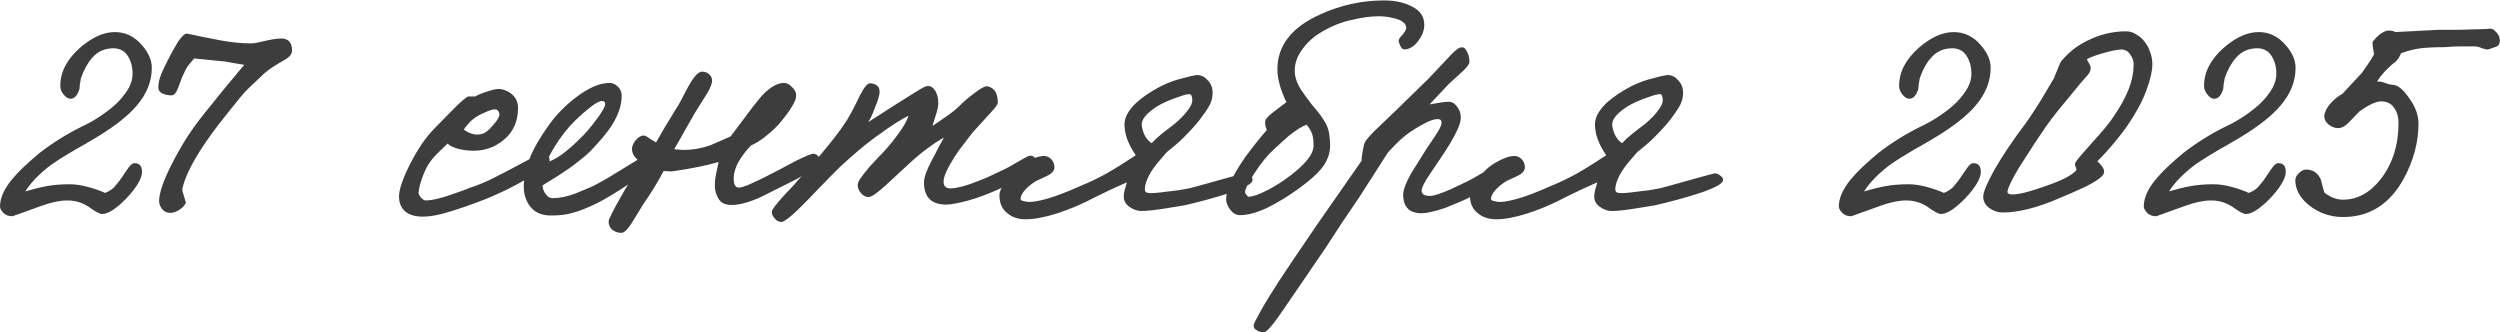 <?xml version="1.0" encoding="UTF-8"?> <svg xmlns="http://www.w3.org/2000/svg" width="3000" height="399" viewBox="0 0 3000 399" fill="none"><path d="M182.165 81.432C182.165 97.403 176.289 112.319 164.537 126.18C154.593 138.233 138.472 151.04 116.173 164.6C105.626 170.928 97.038 175.9 90.409 179.516C78.958 186.145 69.165 192.323 61.029 198.048C55.002 202.568 49.277 207.54 43.853 212.964C38.73 218.087 34.21 223.661 30.293 229.688C39.333 226.976 47.921 224.867 56.057 223.36C64.494 221.853 73.685 221.1 83.629 221.1C90.258 221.1 97.49 222.155 105.325 224.264C113.16 226.373 120.09 228.784 126.117 231.496C130.637 229.688 134.253 227.428 136.965 224.716L143.293 217.032C145.704 213.717 147.662 210.855 149.169 208.444C150.977 206.033 152.333 204.075 153.237 202.568C156.25 198.048 158.962 195.788 161.373 195.788C167.4 195.788 170.413 199.253 170.413 206.184C170.413 214.019 164.236 224.565 151.881 237.824C139.526 250.48 129.733 256.808 122.501 256.808C119.789 256.808 114.666 254.096 107.133 248.672C99.298 243.248 90.56 240.536 80.917 240.536C72.178 240.536 61.933 242.645 50.181 246.864C38.429 251.083 26.677 255.301 14.925 259.52C10.104 259.52 6.337 258.013 3.625 255C1.214 252.288 0.009 249.877 0.009 247.768C0.009 237.824 4.68 227.127 14.021 215.676C18.24 210.553 23.061 205.431 28.485 200.308C34.21 194.884 40.538 189.309 47.469 183.584C63.44 171.229 80.314 160.683 98.093 151.944C107.133 147.725 115.269 143.055 122.501 137.932C130.034 132.809 136.513 127.536 141.937 122.112C147.361 116.387 151.58 110.812 154.593 105.388C157.606 99.663 159.113 94.088 159.113 88.664C159.113 80.227 157.154 72.995 153.237 66.968C149.32 60.941 143.594 57.928 136.061 57.928C125.816 57.928 117.378 61.695 110.749 69.228C105.325 75.255 100.805 83.391 97.189 93.636C96.888 95.143 96.436 97.704 95.833 101.32C95.532 104.635 95.381 106.443 95.381 106.744C92.971 114.579 89.354 118.496 84.533 118.496C81.821 118.496 79.109 116.839 76.397 113.524C73.685 110.209 72.329 106.744 72.329 103.128C72.329 86.555 80.164 71.337 95.833 57.476C110.297 44.82 124.309 38.492 137.869 38.492C150.826 38.492 161.825 43.916 170.865 54.764C178.398 63.503 182.165 72.392 182.165 81.432ZM350.454 60.64C350.454 64.859 347.441 68.625 341.414 71.94C330.566 77.967 322.43 83.391 317.006 88.212C310.979 93.937 305.405 99.211 300.282 104.032C295.461 108.552 291.393 112.921 288.078 117.14C284.763 121.359 280.997 126.029 276.778 131.152C272.559 136.275 267.889 142.151 262.766 148.78C238.358 180.721 223.894 205.883 219.374 224.264C218.771 225.771 218.621 227.428 218.922 229.236C219.525 231.044 220.127 233.003 220.73 235.112C221.333 236.92 221.785 238.577 222.086 240.084C222.689 241.591 222.99 242.645 222.99 243.248C222.086 245.96 219.675 248.672 215.758 251.384C211.841 254.096 208.074 255.452 204.458 255.452C200.239 255.452 196.925 253.945 194.514 250.932C192.103 247.617 190.898 244.453 190.898 241.44C190.898 231.496 196.171 216.279 206.718 195.788C212.142 185.241 217.867 175.147 223.894 165.504C230.222 155.861 236.851 146.671 243.782 137.932L268.19 107.648L293.05 77.816L269.546 73.748L232.934 70.132L226.154 78.268C224.949 79.775 223.743 81.733 222.538 84.144C221.333 86.555 219.977 89.417 218.47 92.732L213.95 104.936C211.539 111.264 208.978 114.428 206.266 114.428C202.047 114.428 198.281 113.675 194.966 112.168C191.651 110.661 189.994 108.251 189.994 104.936C189.994 101.32 190.597 97.553 191.802 93.636C193.309 88.815 196.473 81.733 201.294 72.392C203.705 67.571 205.965 63.352 208.074 59.736C210.183 55.819 211.991 52.655 213.498 50.244C218.018 43.615 221.634 40.3 224.346 40.3C238.207 43.313 251.617 46.025 264.574 48.436C277.833 50.847 289.735 52.052 300.282 52.052C304.199 52.052 308.418 51.449 312.938 50.244C324.087 47.532 332.223 46.176 337.346 46.176C346.085 46.176 350.454 50.997 350.454 60.64ZM659.618 195.336C659.618 197.747 650.88 203.924 633.402 213.868C624.664 218.991 616.076 223.661 607.638 227.88C599.201 231.797 591.065 235.413 583.23 238.728C566.958 245.056 552.344 250.179 539.386 254.096C526.73 258.013 516.033 259.972 507.294 259.972C498.254 259.972 491.173 257.863 486.05 253.644C481.229 249.124 478.818 243.248 478.818 236.016C478.818 227.277 483.338 214.019 492.378 196.24C501.72 178.16 511.362 164.148 521.306 154.204L544.81 130.248C553.85 121.208 559.576 116.387 561.986 115.784H570.122C573.738 113.675 578.56 111.716 584.586 109.908C590.613 107.799 595.133 106.744 598.146 106.744C602.968 106.744 607.789 108.401 612.61 111.716C618.637 116.236 621.65 122.112 621.65 129.344C621.65 145.917 615.774 158.875 604.022 168.216C593.777 176.653 581.874 180.872 568.314 180.872C562.288 180.872 556.11 180.119 549.782 178.612C543.454 176.804 539.236 174.695 537.126 172.284L524.018 184.94C518.896 190.063 514.677 195.788 511.362 202.116C508.349 208.444 505.938 214.772 504.13 221.1C503.829 222.305 503.528 223.661 503.226 225.168C502.925 226.675 502.624 228.483 502.322 230.592C502.021 232.701 503.226 235.112 505.938 237.824C507.746 239.632 509.253 240.536 510.458 240.536C518.293 240.536 529.744 237.824 544.81 232.4C549.029 230.893 553.248 229.387 557.466 227.88C561.685 226.072 566.205 224.415 571.026 222.908C575.848 221.1 581.272 218.84 587.298 216.128C593.325 213.115 600.105 209.649 607.638 205.732L651.934 182.228C657.057 181.625 659.618 185.995 659.618 195.336ZM599.05 135.672C598.146 133.261 597.092 131.905 595.886 131.604C593.777 131.001 591.517 131.152 589.106 132.056C586.997 132.659 583.381 134.165 578.258 136.576C573.437 138.685 569.068 141.548 565.15 145.164C561.534 148.78 558.672 152.245 556.562 155.56C561.986 159.477 567.26 161.436 572.382 161.436C576.3 161.436 579.464 160.683 581.874 159.176C584.586 157.669 587.6 154.957 590.914 151.04C597.544 143.808 600.256 138.685 599.05 135.672ZM779.487 198.048C779.487 201.664 771.953 208.745 756.887 219.292C749.353 224.415 742.121 229.085 735.191 233.304C728.26 237.523 721.781 241.139 715.755 244.152C704.003 249.877 694.36 253.644 686.827 255.452C680.197 257.561 671.609 258.616 661.063 258.616C649.311 258.616 640.572 254.397 634.847 245.96C630.628 239.331 628.519 232.099 628.519 224.264C628.519 214.019 630.779 202.869 635.299 190.816C640.12 178.461 648.105 164.6 659.255 149.232C667.993 137.179 678.691 126.331 691.347 116.688C706.413 105.237 719.823 99.512 731.575 99.512C735.191 99.512 738.505 101.019 741.519 104.032C744.532 107.045 746.039 110.661 746.039 114.88C746.039 126.632 741.669 139.137 732.931 152.396C727.808 159.929 719.823 169.421 708.975 180.872C704.756 185.091 699.483 189.611 693.155 194.432C687.128 199.253 679.896 204.376 671.459 209.8L651.119 222.456C651.119 226.072 652.324 229.537 654.735 232.852C657.145 236.167 659.857 237.824 662.871 237.824C671.007 237.824 680.047 236.016 689.991 232.4C694.511 230.592 700.688 228.031 708.523 224.716C716.357 221.1 726.603 215.375 739.259 207.54C761.256 193.98 772.556 187.2 773.159 187.2C775.268 186.597 776.925 187.652 778.131 190.364C779.336 192.775 779.788 195.336 779.487 198.048ZM726.151 125.728C726.452 122.715 725.247 121.208 722.535 121.208C718.919 121.208 713.193 124.523 705.359 131.152C697.524 137.48 690.292 144.26 683.663 151.492C677.335 158.724 671.609 166.408 666.487 174.544C665.884 175.448 664.528 177.708 662.419 181.324C660.611 184.639 658.049 189.309 654.735 195.336C661.063 193.528 667.541 190.213 674.171 185.392C681.101 180.269 688.032 174.243 694.963 167.312C698.579 163.997 702.044 160.381 705.359 156.464C708.975 152.245 712.44 147.876 715.755 143.356C722.083 134.919 725.548 129.043 726.151 125.728ZM984.356 193.528C985.26 196.541 977.425 202.719 960.852 212.06C958.441 213.567 955.126 215.375 950.908 217.484C946.689 219.593 941.566 222.155 935.54 225.168C927.705 229.085 921.377 232.249 916.556 234.66C911.734 237.071 908.42 238.577 906.612 239.18C895.764 243.7 886.121 245.96 877.684 245.96C870.452 245.96 865.329 243.549 862.316 238.728C859.302 233.907 857.796 228.483 857.796 222.456C857.796 218.237 858.248 213.868 859.152 209.348C860.056 204.527 861.11 199.555 862.316 194.432C847.55 198.651 829.772 202.267 808.98 205.28C807.473 205.581 805.514 205.732 803.104 205.732C802.2 205.431 799.94 205.28 796.324 205.28C789.694 217.936 781.558 231.195 771.916 245.056L758.356 267.204C753.233 275.34 749.014 279.408 745.7 279.408C741.481 279.408 737.865 278.203 734.852 275.792C731.838 273.381 730.332 270.067 730.332 265.848C730.332 263.136 735.605 252.589 746.152 234.208C756.397 215.827 764.985 204.075 771.916 198.952L762.876 189.46C759.862 186.447 758.356 182.68 758.356 178.16C758.356 176.653 758.808 174.996 759.712 173.188C760.616 171.079 761.821 169.271 763.328 167.764C764.834 165.956 766.492 164.6 768.3 163.696C770.108 162.792 771.916 162.491 773.724 162.792C775.532 163.395 777.792 164.751 780.504 166.86C783.517 168.668 785.777 170.024 787.284 170.928L797.68 152.848L812.596 128.44C813.801 126.933 817.568 120.003 823.896 107.648C831.429 93.184 837.606 85.952 842.428 85.952C846.345 85.952 849.509 87.308 851.92 90.02C854.33 92.732 855.084 95.896 854.18 99.512C853.276 103.429 850.714 108.703 846.496 115.332C842.277 121.961 838.209 128.44 834.292 134.768L823.444 153.752C815.91 167.312 811.089 175.749 808.98 179.064L819.828 179.968C830.676 179.968 841.373 178.16 851.92 174.544L876.78 163.696L903.9 127.536C907.817 122.715 911.132 118.647 913.844 115.332C916.857 112.017 919.569 109.456 921.98 107.648C928.609 102.224 934.937 99.512 940.964 99.512C944.278 99.512 947.442 101.169 950.456 104.484C953.77 107.497 955.428 110.963 955.428 114.88C955.428 118.195 953.62 122.715 950.004 128.44C946.689 133.864 942.772 139.288 938.252 144.712C932.828 151.341 926.65 157.368 919.72 162.792C913.09 168.216 906.913 172.133 901.188 174.544C894.86 181.173 889.737 187.953 885.82 194.884C882.204 201.815 880.396 208.293 880.396 214.32C880.396 221.552 882.505 225.168 886.724 225.168C888.532 225.168 891.846 224.264 896.668 222.456C901.489 220.347 907.064 217.785 913.392 214.772C919.72 211.457 926.5 207.992 933.732 204.376C940.964 200.459 948.045 196.692 954.976 193.076C967.33 187.049 974.412 184.187 976.22 184.488C979.233 184.789 981.493 186.296 983 189.008L984.356 193.528ZM1243.48 196.24C1243.48 198.952 1238.21 203.773 1227.66 210.704C1222.54 214.019 1217.27 217.183 1211.84 220.196C1206.72 223.209 1201.3 225.921 1195.57 228.332C1190.15 230.743 1184.57 233.003 1178.85 235.112C1173.12 237.221 1167.55 239.029 1162.12 240.536C1156.7 242.043 1151.58 243.248 1146.75 244.152C1142.23 245.056 1138.47 245.508 1135.45 245.508C1117.68 245.508 1108.79 236.619 1108.79 218.84C1108.79 212.813 1112.1 203.623 1118.73 191.268C1121.14 187.049 1123.4 182.68 1125.51 178.16C1127.92 173.64 1130.33 169.271 1132.74 165.052C1125.81 168.969 1119.18 173.339 1112.85 178.16C1106.53 182.68 1099.44 188.556 1091.61 195.788L1062.23 222.908C1052.29 231.948 1045.66 236.468 1042.34 236.468C1039.03 236.468 1036.01 234.961 1033.3 231.948C1030.59 228.935 1029.23 225.469 1029.23 221.552C1029.23 218.237 1034.21 210.855 1044.15 199.404C1045.66 197.897 1047.62 195.788 1050.03 193.076C1052.44 190.364 1055.6 187.049 1059.52 183.132C1067.05 174.996 1073.53 167.011 1078.95 159.176C1084.68 151.341 1088.45 144.561 1090.25 138.836C1080.61 143.657 1069.46 150.739 1056.81 160.08C1048.07 166.107 1039.63 172.585 1031.49 179.516C1023.66 186.145 1015.98 192.925 1008.44 199.856C1005.13 203.171 1000.91 207.389 995.786 212.512C990.965 217.333 985.24 223.209 978.61 230.14C955.408 254.849 941.697 266.903 937.478 266.3C934.465 266.3 931.904 264.944 929.794 262.232C927.384 259.821 926.178 257.109 926.178 254.096C926.178 251.685 931.301 244.905 941.546 233.756C943.957 231.044 946.518 228.332 949.23 225.62C951.942 222.908 954.504 220.045 956.914 217.032C971.378 201.363 981.322 190.063 986.746 183.132C991.869 177.105 996.54 171.38 1000.76 165.956C1005.28 160.231 1009.35 154.656 1012.96 149.232C1017.78 142.603 1024.11 131.001 1031.95 114.428C1037.07 104.484 1041.14 99.663 1044.15 99.964C1047.46 99.964 1050.18 100.868 1052.29 102.676C1054.7 104.183 1055.75 107.045 1055.45 111.264C1055.45 112.771 1055 114.88 1054.09 117.592C1053.49 120.304 1052.44 123.317 1050.93 126.632C1049.72 129.947 1048.37 133.412 1046.86 137.028C1045.36 140.644 1043.7 143.808 1041.89 146.52L1077.15 123.92L1098.84 110.36C1106.38 105.539 1111.2 103.128 1113.31 103.128C1116.92 103.128 1119.94 105.087 1122.35 109.004C1124.76 112.921 1125.96 117.893 1125.96 123.92C1125.96 127.536 1124.76 132.96 1122.35 140.192C1120.24 146.52 1119.18 150.136 1119.18 151.04L1136.36 139.288C1138.77 137.48 1141.18 135.672 1143.59 133.864C1146 132.056 1148.26 130.097 1150.37 127.988C1156.1 122.263 1162.42 116.839 1169.35 111.716C1177.19 105.689 1182.46 102.977 1185.17 103.58C1193.31 105.388 1197.38 111.867 1197.38 123.016C1197.38 125.125 1194.52 129.193 1188.79 135.22C1183.67 140.945 1179.15 145.917 1175.23 150.136C1171.61 154.053 1168.75 157.217 1166.64 159.628C1163.33 163.847 1159.86 168.367 1156.25 173.188C1152.63 177.708 1149.16 182.529 1145.85 187.652C1136.81 201.815 1132.29 211.909 1132.29 217.936C1132.29 223.36 1135 226.072 1140.43 226.072C1145.85 226.072 1153.53 224.415 1163.48 221.1C1166.49 219.895 1170.11 218.539 1174.33 217.032C1178.54 215.525 1183.22 213.567 1188.34 211.156C1193.46 208.745 1198.58 206.335 1203.71 203.924C1208.83 201.513 1213.8 198.801 1218.62 195.788C1228.87 189.761 1234.59 186.748 1235.8 186.748C1240.92 186.748 1243.48 189.912 1243.48 196.24ZM1503.06 216.128C1503.06 219.744 1495.68 224.264 1480.91 229.688C1467.96 234.208 1452.44 238.728 1434.36 243.248C1431.04 244.152 1426.67 245.207 1421.25 246.412C1415.82 247.316 1409.35 248.371 1401.81 249.576C1394.58 250.781 1388.25 251.685 1382.83 252.288C1377.4 252.891 1372.88 253.192 1369.27 253.192C1364.75 253.192 1360.08 251.535 1355.26 248.22C1350.74 244.905 1348.48 240.837 1348.48 236.016C1348.48 233.304 1348.93 230.291 1349.83 226.976C1351.04 223.661 1351.79 220.949 1352.09 218.84L1334.01 226.976C1330.1 228.784 1325.73 230.893 1320.9 233.304C1316.38 235.413 1311.26 237.975 1305.54 240.988C1300.11 243.7 1294.09 246.412 1287.46 249.124C1280.83 251.836 1274.2 254.247 1267.57 256.356C1260.94 258.465 1254.46 260.123 1248.13 261.328C1241.8 262.533 1236.08 263.136 1230.96 263.136C1221.62 263.136 1214.08 260.575 1208.36 255.452C1202.33 250.631 1199.32 243.549 1199.32 234.208C1199.32 229.387 1202.63 222.757 1209.26 214.32C1215.59 205.581 1222.97 198.952 1231.41 194.432C1239.85 189.611 1246.93 187.2 1252.65 187.2C1256.27 187.2 1259.28 188.556 1261.69 191.268C1264.1 193.98 1265.31 197.144 1265.31 200.76C1265.31 204.979 1261.99 208.595 1255.36 211.608L1243.61 217.032C1238.49 220.045 1233.97 223.661 1230.05 227.88C1226.44 232.099 1224.63 235.715 1224.63 238.728C1224.63 239.933 1225.98 240.837 1228.7 241.44C1231.41 242.043 1233.67 242.344 1235.48 242.344C1240.3 242.344 1247.53 240.988 1257.17 238.276C1266.82 235.564 1279.77 230.592 1296.04 223.36C1307.19 218.84 1317.89 213.717 1328.14 207.992C1338.68 201.965 1350.28 194.733 1362.94 186.296C1353.9 173.339 1349.38 160.984 1349.38 149.232C1349.38 140.795 1354.2 132.056 1363.84 123.016C1371.98 115.784 1381.92 109.155 1393.68 103.128C1402.42 98.909 1410.7 95.896 1418.54 94.088C1426.37 91.979 1431.34 90.773 1433.45 90.472C1439.18 89.267 1444.15 90.924 1448.37 95.444C1452.89 99.663 1455.15 104.936 1455.15 111.264C1455.15 116.688 1453.94 121.66 1451.53 126.18C1449.12 130.7 1444.9 136.877 1438.88 144.712C1436.77 147.424 1434.06 150.588 1430.74 154.204C1427.73 157.519 1424.41 160.984 1420.8 164.6C1417.48 167.915 1413.87 171.229 1409.95 174.544C1406.33 177.557 1403.02 180.269 1400 182.68L1389.16 195.336C1384.94 200.459 1381.62 205.28 1379.21 209.8C1375.6 216.731 1373.79 222.456 1373.79 226.976C1373.79 229.989 1375.3 231.496 1378.31 231.496C1381.02 232.099 1387.8 231.647 1398.65 230.14C1404.37 229.537 1409.5 228.935 1414.02 228.332C1418.54 227.428 1422.76 226.675 1426.67 226.072C1430.59 225.168 1435.71 223.812 1442.04 222.004C1448.37 220.196 1455.9 218.087 1464.64 215.676C1482.72 210.553 1492.51 207.992 1494.02 207.992C1496.13 208.293 1498.24 209.348 1500.35 211.156C1502.46 212.663 1503.36 214.32 1503.06 216.128ZM1430.74 120.304C1430.74 116.085 1429.84 113.675 1428.03 113.072C1425.62 112.771 1421.55 113.675 1415.82 115.784C1410.1 117.592 1404.52 119.701 1399.1 122.112C1390.36 126.029 1383.13 130.7 1377.4 136.124C1371.98 141.247 1369.57 146.219 1370.17 151.04C1371.68 160.683 1375.6 167.613 1381.92 171.832C1384.94 168.517 1389.01 164.751 1394.13 160.532C1399.55 156.313 1404.83 152.245 1409.95 148.328C1416.28 142.904 1421.25 137.781 1424.86 132.96C1428.78 128.139 1430.74 123.92 1430.74 120.304ZM1709.14 29.904C1709.14 33.52 1708.39 37.136 1706.88 40.752C1705.38 44.067 1703.42 47.231 1701.01 50.244C1698.9 52.956 1696.34 55.216 1693.32 57.024C1690.61 58.531 1687.9 59.284 1685.19 59.284C1682.48 59.284 1680.22 56.12 1678.41 49.792C1678.11 48.587 1678.71 46.929 1680.22 44.82C1685.04 39.697 1687.45 35.931 1687.45 33.52C1687.45 28.699 1683.53 25.083 1675.7 22.672C1668.46 20.563 1661.38 19.508 1654.45 19.508C1645.11 19.508 1634.11 21.015 1621.46 24.028C1609.1 26.74 1597.2 31.561 1585.75 38.492C1576.41 43.916 1568.72 50.847 1562.7 59.284C1556.67 67.42 1553.66 76.008 1553.66 85.048C1553.66 92.28 1556.37 100.115 1561.79 108.552C1563.3 110.661 1565.56 113.825 1568.57 118.044C1571.59 122.263 1575.65 127.385 1580.78 133.412C1583.79 137.028 1586.2 140.343 1588.01 143.356C1590.12 146.369 1591.78 149.533 1592.98 152.848C1594.19 155.861 1594.94 159.176 1595.24 162.792C1595.84 166.107 1596.14 170.024 1596.14 174.544C1596.14 184.187 1592.83 193.227 1586.2 201.664C1580.48 208.896 1571.13 217.183 1558.18 226.524C1545.22 235.865 1532.56 243.549 1520.21 249.576C1507.85 255.301 1497.16 258.164 1488.12 258.164C1483.6 258.164 1479.68 256.055 1476.36 251.836C1473.05 247.316 1471.39 243.248 1471.39 239.632C1471.39 232.701 1473.5 224.867 1477.72 216.128C1481.94 207.389 1487.66 197.897 1494.9 187.652C1498.21 183.132 1502.13 178.009 1506.65 172.284C1511.17 166.559 1515.69 161.135 1520.21 156.012C1518.4 152.095 1517.8 148.328 1518.4 144.712C1518.7 142.904 1521.41 139.891 1526.54 135.672C1531.96 131.453 1537.69 127.084 1543.71 122.564C1540.7 116.537 1538.14 110.059 1536.03 103.128C1533.92 95.896 1532.86 89.267 1532.86 83.24C1532.86 54.613 1550.04 32.616 1584.39 17.248C1608.8 6.099 1634.26 0.524 1660.78 0.524C1674.34 0.524 1685.79 3.085 1695.13 8.208C1704.47 13.029 1709.14 20.261 1709.14 29.904ZM1576.26 174.544C1576.26 168.216 1575.65 163.545 1574.45 160.532C1573.24 157.217 1571.13 153.601 1568.12 149.684C1563 151.191 1555.92 155.56 1546.88 162.792C1544.77 164.6 1542.21 166.86 1539.19 169.572C1536.18 172.284 1532.56 175.599 1528.34 179.516C1520.51 186.748 1512.83 196.24 1505.29 207.992C1497.76 219.141 1493.99 226.976 1493.99 231.496L1497.61 236.016C1502.43 236.317 1510.42 233.605 1521.56 227.88C1530.3 223.36 1539.04 217.785 1547.78 211.156C1556.52 204.527 1563.15 198.5 1567.67 193.076C1573.39 186.447 1576.26 180.269 1576.26 174.544ZM1813.97 200.76C1813.37 203.472 1808.4 208.143 1799.06 214.772C1794.24 218.087 1789.26 221.401 1784.14 224.716C1779.02 228.031 1773.75 231.195 1768.32 234.208C1763.2 237.221 1757.62 239.933 1751.6 242.344C1745.87 244.755 1740 247.165 1733.97 249.576C1721.31 253.795 1711.97 255.904 1705.95 255.904C1691.18 255.904 1683.8 248.371 1683.8 233.304C1683.8 228.181 1686.81 220.045 1692.84 208.896C1695.55 204.376 1701.58 194.733 1710.92 179.968L1719.96 166.408C1726.59 157.067 1729.9 150.739 1729.9 147.424C1729.9 144.411 1728.39 142.904 1725.38 142.904C1720.86 142.904 1715.14 144.863 1708.21 148.78C1701.27 152.396 1694.34 156.765 1687.41 161.888C1683.5 164.901 1679.58 168.367 1675.66 172.284C1672.05 175.9 1668.73 179.365 1665.72 182.68L1631.82 235.564C1624.89 245.809 1617.96 256.055 1611.03 266.3C1604.4 276.545 1597.62 286.941 1590.69 297.488L1541.87 368.904C1528.61 388.792 1520.17 398.736 1516.56 398.736C1513.54 398.736 1510.83 397.983 1508.42 396.476C1505.71 395.271 1504.35 393.312 1504.35 390.6C1504.35 389.093 1506.46 384.573 1510.68 377.04C1514.6 369.808 1519.12 362.124 1524.24 353.988C1527.56 348.865 1531.17 343.14 1535.09 336.812C1539.01 330.785 1543.53 324.005 1548.65 316.472L1581.19 268.56L1634.08 192.624C1633.47 191.419 1634.38 185.091 1636.79 173.64C1637.39 169.723 1643.72 162.189 1655.77 151.04L1676.57 131.152L1714.53 94.088L1736.68 70.584C1744.21 62.147 1749.49 57.627 1752.5 57.024C1755.82 56.12 1758.38 57.627 1760.19 61.544C1762.29 65.461 1763.35 69.68 1763.35 74.2C1763.35 76.912 1760.19 81.131 1753.86 86.856L1738.94 100.416L1715.44 125.276L1723.57 123.92C1729.6 122.715 1734.57 122.112 1738.49 122.112C1742.41 122.112 1745.72 124.071 1748.43 127.988C1751.45 131.604 1752.95 135.973 1752.95 141.096C1752.95 144.712 1751.75 149.232 1749.34 154.656C1746.93 160.08 1743.91 165.805 1740.3 171.832C1736.68 177.859 1732.61 184.187 1728.09 190.816C1723.87 197.144 1719.81 203.171 1715.89 208.896C1709.26 218.539 1705.95 225.168 1705.95 228.784C1705.95 233.003 1709.26 235.112 1715.89 235.112C1720.41 235.112 1728.85 232.4 1741.2 226.976L1760.19 217.936C1764.71 215.827 1771.94 211.759 1781.88 205.732C1797.55 196.391 1805.84 191.72 1806.74 191.72C1811.56 190.816 1813.97 193.829 1813.97 200.76ZM2067.62 216.128C2067.62 219.744 2060.24 224.264 2045.47 229.688C2032.51 234.208 2017 238.728 1998.92 243.248C1995.6 244.152 1991.23 245.207 1985.81 246.412C1980.38 247.316 1973.9 248.371 1966.37 249.576C1959.14 250.781 1952.81 251.685 1947.39 252.288C1941.96 252.891 1937.44 253.192 1933.83 253.192C1929.31 253.192 1924.64 251.535 1919.82 248.22C1915.3 244.905 1913.04 240.837 1913.04 236.016C1913.04 233.304 1913.49 230.291 1914.39 226.976C1915.6 223.661 1916.35 220.949 1916.65 218.84L1898.57 226.976C1894.65 228.784 1890.28 230.893 1885.46 233.304C1880.94 235.413 1875.82 237.975 1870.1 240.988C1864.67 243.7 1858.64 246.412 1852.02 249.124C1845.39 251.836 1838.76 254.247 1832.13 256.356C1825.5 258.465 1819.02 260.123 1812.69 261.328C1806.36 262.533 1800.64 263.136 1795.52 263.136C1786.17 263.136 1778.64 260.575 1772.92 255.452C1766.89 250.631 1763.88 243.549 1763.88 234.208C1763.88 229.387 1767.19 222.757 1773.82 214.32C1780.15 205.581 1787.53 198.952 1795.97 194.432C1804.4 189.611 1811.49 187.2 1817.21 187.2C1820.83 187.2 1823.84 188.556 1826.25 191.268C1828.66 193.98 1829.87 197.144 1829.87 200.76C1829.87 204.979 1826.55 208.595 1819.92 211.608L1808.17 217.032C1803.05 220.045 1798.53 223.661 1794.61 227.88C1791 232.099 1789.19 235.715 1789.19 238.728C1789.19 239.933 1790.54 240.837 1793.26 241.44C1795.97 242.043 1798.23 242.344 1800.04 242.344C1804.86 242.344 1812.09 240.988 1821.73 238.276C1831.37 235.564 1844.33 230.592 1860.6 223.36C1871.75 218.84 1882.45 213.717 1892.7 207.992C1903.24 201.965 1914.84 194.733 1927.5 186.296C1918.46 173.339 1913.94 160.984 1913.94 149.232C1913.94 140.795 1918.76 132.056 1928.4 123.016C1936.54 115.784 1946.48 109.155 1958.24 103.128C1966.97 98.909 1975.26 95.896 1983.1 94.088C1990.93 91.979 1995.9 90.773 1998.01 90.472C2003.74 89.267 2008.71 90.924 2012.93 95.444C2017.45 99.663 2019.71 104.936 2019.71 111.264C2019.71 116.688 2018.5 121.66 2016.09 126.18C2013.68 130.7 2009.46 136.877 2003.44 144.712C2001.33 147.424 1998.61 150.588 1995.3 154.204C1992.29 157.519 1988.97 160.984 1985.36 164.6C1982.04 167.915 1978.42 171.229 1974.51 174.544C1970.89 177.557 1967.58 180.269 1964.56 182.68L1953.72 195.336C1949.5 200.459 1946.18 205.28 1943.77 209.8C1940.16 216.731 1938.35 222.456 1938.35 226.976C1938.35 229.989 1939.85 231.496 1942.87 231.496C1945.58 232.099 1952.36 231.647 1963.21 230.14C1968.93 229.537 1974.06 228.935 1978.58 228.332C1983.1 227.428 1987.31 226.675 1991.23 226.072C1995.15 225.168 2000.27 223.812 2006.6 222.004C2012.93 220.196 2020.46 218.087 2029.2 215.676C2047.28 210.553 2057.07 207.992 2058.58 207.992C2060.69 208.293 2062.8 209.348 2064.91 211.156C2067.02 212.663 2067.92 214.32 2067.62 216.128ZM1995.3 120.304C1995.3 116.085 1994.4 113.675 1992.59 113.072C1990.18 112.771 1986.11 113.675 1980.38 115.784C1974.66 117.592 1969.08 119.701 1963.66 122.112C1954.92 126.029 1947.69 130.7 1941.96 136.124C1936.54 141.247 1934.13 146.219 1934.73 151.04C1936.24 160.683 1940.16 167.613 1946.48 171.832C1949.5 168.517 1953.56 164.751 1958.69 160.532C1964.11 156.313 1969.38 152.245 1974.51 148.328C1980.84 142.904 1985.81 137.781 1989.42 132.96C1993.34 128.139 1995.3 123.92 1995.3 120.304ZM2388.75 81.432C2388.75 97.403 2382.88 112.319 2371.13 126.18C2361.18 138.233 2345.06 151.04 2322.76 164.6C2312.22 170.928 2303.63 175.9 2297 179.516C2285.55 186.145 2275.75 192.323 2267.62 198.048C2261.59 202.568 2255.87 207.54 2250.44 212.964C2245.32 218.087 2240.8 223.661 2236.88 229.688C2245.92 226.976 2254.51 224.867 2262.65 223.36C2271.08 221.853 2280.27 221.1 2290.22 221.1C2296.85 221.1 2304.08 222.155 2311.91 224.264C2319.75 226.373 2326.68 228.784 2332.71 231.496C2337.23 229.688 2340.84 227.428 2343.55 224.716L2349.88 217.032C2352.29 213.717 2354.25 210.855 2355.76 208.444C2357.57 206.033 2358.92 204.075 2359.83 202.568C2362.84 198.048 2365.55 195.788 2367.96 195.788C2373.99 195.788 2377 199.253 2377 206.184C2377 214.019 2370.83 224.565 2358.47 237.824C2346.12 250.48 2336.32 256.808 2329.09 256.808C2326.38 256.808 2321.26 254.096 2313.72 248.672C2305.89 243.248 2297.15 240.536 2287.51 240.536C2278.77 240.536 2268.52 242.645 2256.77 246.864C2245.02 251.083 2233.27 255.301 2221.51 259.52C2216.69 259.52 2212.93 258.013 2210.21 255C2207.8 252.288 2206.6 249.877 2206.6 247.768C2206.6 237.824 2211.27 227.127 2220.61 215.676C2224.83 210.553 2229.65 205.431 2235.07 200.308C2240.8 194.884 2247.13 189.309 2254.06 183.584C2270.03 171.229 2286.9 160.683 2304.68 151.944C2313.72 147.725 2321.86 143.055 2329.09 137.932C2336.62 132.809 2343.1 127.536 2348.53 122.112C2353.95 116.387 2358.17 110.812 2361.18 105.388C2364.2 99.663 2365.7 94.088 2365.7 88.664C2365.7 80.227 2363.74 72.995 2359.83 66.968C2355.91 60.941 2350.18 57.928 2342.65 57.928C2332.41 57.928 2323.97 61.695 2317.34 69.228C2311.91 75.255 2307.39 83.391 2303.78 93.636C2303.48 95.143 2303.03 97.704 2302.42 101.32C2302.12 104.635 2301.97 106.443 2301.97 106.744C2299.56 114.579 2295.94 118.496 2291.12 118.496C2288.41 118.496 2285.7 116.839 2282.99 113.524C2280.27 110.209 2278.92 106.744 2278.92 103.128C2278.92 86.555 2286.75 71.337 2302.42 57.476C2316.89 44.82 2330.9 38.492 2344.46 38.492C2357.42 38.492 2368.41 43.916 2377.45 54.764C2384.99 63.503 2388.75 72.392 2388.75 81.432ZM2582.81 76.912C2582.81 85.349 2580.25 96.348 2575.12 109.908C2570 123.167 2562.32 137.179 2552.07 151.944C2547.55 158.272 2542.28 165.052 2536.25 172.284C2530.53 179.215 2524.05 186.296 2516.82 193.528C2518.93 195.336 2520.73 197.295 2522.24 199.404C2524.05 201.513 2524.95 203.773 2524.95 206.184C2524.95 210.403 2518.77 215.676 2506.42 222.004C2504.91 222.908 2501.15 224.716 2495.12 227.428C2489.39 230.14 2481.41 233.605 2471.16 237.824C2444.95 249.275 2422.2 255 2402.91 255C2397.49 255 2392.21 253.192 2387.09 249.576C2382.27 245.96 2379.86 241.44 2379.86 236.016C2379.86 230.592 2384.38 219.744 2393.42 203.472C2402.76 187.2 2415.57 168.216 2431.84 146.52C2436.36 140.192 2441.63 132.207 2447.66 122.564C2453.69 112.62 2459.26 103.279 2464.38 94.54C2464.99 93.636 2465.59 92.129 2466.19 90.02C2467.1 87.911 2468 85.801 2468.9 83.692C2469.81 81.281 2470.71 79.021 2471.62 76.912C2472.52 74.803 2473.42 73.296 2474.33 72.392C2478.55 67.571 2483.07 63.201 2487.89 59.284C2493.01 55.367 2498.59 51.901 2504.61 48.888C2519.68 41.355 2535.2 37.588 2551.17 37.588C2555.69 37.588 2559.76 38.793 2563.37 41.204C2567.29 43.313 2570.6 46.176 2573.32 49.792C2576.33 53.408 2578.59 57.627 2580.1 62.448C2581.9 66.968 2582.81 71.789 2582.81 76.912ZM2560.21 79.624C2560.81 74.501 2559.45 69.68 2556.14 65.16C2552.83 60.339 2548.15 58.531 2542.13 59.736C2536.7 60.339 2530.07 61.845 2522.24 64.256C2514.71 66.365 2508.68 68.625 2504.16 71.036C2504.46 71.639 2505.67 73.899 2507.78 77.816C2508.68 79.323 2508.98 81.131 2508.68 83.24C2508.38 85.952 2506.57 88.965 2503.26 92.28C2500.24 95.595 2498.13 98.005 2496.93 99.512L2473.88 127.536C2464.84 138.384 2457.15 148.629 2450.82 158.272C2444.19 167.915 2438.62 176.352 2434.1 183.584C2429.58 190.515 2425.81 196.391 2422.8 201.212C2414.66 214.772 2410.14 223.963 2409.24 228.784C2408.64 229.989 2408.79 231.044 2409.69 231.948C2410.6 232.852 2412.55 233.304 2415.57 233.304C2423.1 233.304 2436.51 229.839 2455.8 222.908C2474.78 216.279 2486.68 210.101 2491.5 204.376C2491.81 202.869 2491.5 201.363 2490.6 199.856C2489.7 198.048 2489.7 196.391 2490.6 194.884C2492.11 192.172 2498.43 184.639 2509.58 172.284C2523.14 157.519 2532.18 146.52 2536.7 139.288C2552.37 116.387 2560.21 96.499 2560.21 79.624ZM2754.68 81.432C2754.68 97.403 2748.8 112.319 2737.05 126.18C2727.11 138.233 2710.99 151.04 2688.69 164.6C2678.14 170.928 2669.55 175.9 2662.92 179.516C2651.47 186.145 2641.68 192.323 2633.54 198.048C2627.52 202.568 2621.79 207.54 2616.37 212.964C2611.25 218.087 2606.73 223.661 2602.81 229.688C2611.85 226.976 2620.44 224.867 2628.57 223.36C2637.01 221.853 2646.2 221.1 2656.14 221.1C2662.77 221.1 2670.01 222.155 2677.84 224.264C2685.68 226.373 2692.61 228.784 2698.63 231.496C2703.15 229.688 2706.77 227.428 2709.48 224.716L2715.81 217.032C2718.22 213.717 2720.18 210.855 2721.68 208.444C2723.49 206.033 2724.85 204.075 2725.75 202.568C2728.77 198.048 2731.48 195.788 2733.89 195.788C2739.92 195.788 2742.93 199.253 2742.93 206.184C2742.93 214.019 2736.75 224.565 2724.4 237.824C2712.04 250.48 2702.25 256.808 2695.02 256.808C2692.3 256.808 2687.18 254.096 2679.65 248.672C2671.81 243.248 2663.08 240.536 2653.43 240.536C2644.69 240.536 2634.45 242.645 2622.7 246.864C2610.94 251.083 2599.19 255.301 2587.44 259.52C2582.62 259.52 2578.85 258.013 2576.14 255C2573.73 252.288 2572.52 249.877 2572.52 247.768C2572.52 237.824 2577.2 227.127 2586.54 215.676C2590.76 210.553 2595.58 205.431 2601 200.308C2606.73 194.884 2613.05 189.309 2619.98 183.584C2635.96 171.229 2652.83 160.683 2670.61 151.944C2679.65 147.725 2687.78 143.055 2695.02 137.932C2702.55 132.809 2709.03 127.536 2714.45 122.112C2719.88 116.387 2724.1 110.812 2727.11 105.388C2730.12 99.663 2731.63 94.088 2731.63 88.664C2731.63 80.227 2729.67 72.995 2725.75 66.968C2721.84 60.941 2716.11 57.928 2708.58 57.928C2698.33 57.928 2689.89 61.695 2683.26 69.228C2677.84 75.255 2673.32 83.391 2669.7 93.636C2669.4 95.143 2668.95 97.704 2668.35 101.32C2668.05 104.635 2667.9 106.443 2667.9 106.744C2665.49 114.579 2661.87 118.496 2657.05 118.496C2654.34 118.496 2651.62 116.839 2648.91 113.524C2646.2 110.209 2644.84 106.744 2644.84 103.128C2644.84 86.555 2652.68 71.337 2668.35 57.476C2682.81 44.82 2696.82 38.492 2710.38 38.492C2723.34 38.492 2734.34 43.916 2743.38 54.764C2750.91 63.503 2754.68 72.392 2754.68 81.432ZM2999.81 48.888C2999.81 52.504 2998.3 54.915 2995.29 56.12C2993.18 56.723 2991.37 57.325 2989.87 57.928C2988.36 58.531 2987 58.983 2985.8 59.284C2984.59 59.585 2982.18 59.133 2978.57 57.928C2975.25 56.421 2972.24 55.668 2969.53 55.668C2963.5 55.668 2957.62 55.668 2951.9 55.668C2946.17 55.668 2940.3 55.969 2934.27 56.572C2922.22 56.572 2912.42 57.024 2904.89 57.928C2897.66 58.832 2889.82 60.791 2881.39 63.804C2880.48 65.612 2879.58 67.42 2878.67 69.228C2877.77 70.735 2876.26 72.543 2874.15 74.652C2871.74 76.159 2868.43 79.021 2864.21 83.24C2859.99 87.459 2856.07 92.28 2852.46 97.704C2856.07 97.704 2859.69 98.457 2863.31 99.964C2866.92 101.169 2869.48 101.772 2870.99 101.772C2877.02 101.772 2883.65 107.045 2890.88 117.592C2898.41 127.837 2902.18 138.083 2902.18 148.328C2902.18 170.627 2896.3 192.624 2884.55 214.32C2867.67 245.056 2843.42 260.424 2811.78 260.424C2796.71 260.424 2783.3 255.904 2771.55 246.864C2760.1 237.824 2754.37 227.579 2754.37 216.128C2754.37 213.416 2755.73 210.704 2758.44 207.992C2761.45 204.979 2764.32 203.472 2767.03 203.472C2774.56 203.472 2780.14 206.636 2783.75 212.964C2784.96 215.073 2785.86 217.785 2786.47 221.1C2787.37 224.113 2788.27 227.428 2789.18 231.044C2791.29 232.852 2794.45 234.811 2798.67 236.92C2803.19 238.728 2807.41 239.632 2811.33 239.632C2828.8 239.632 2844.02 231.345 2856.98 214.772C2871.14 196.391 2878.22 173.941 2878.22 147.424C2878.22 141.096 2876.87 135.672 2874.15 131.152C2870.54 124.824 2864.96 121.66 2857.43 121.66C2851.4 121.66 2842.81 125.577 2831.67 133.412L2818.11 147.424C2813.89 151.643 2809.82 153.752 2805.9 153.752C2801.68 153.752 2797.77 152.245 2794.15 149.232C2790.53 146.219 2788.88 142.603 2789.18 138.384C2789.78 133.864 2792.19 129.193 2796.41 124.372C2800.93 119.249 2805.75 115.332 2810.87 112.62L2834.38 87.308C2836.19 84.897 2838.6 81.432 2841.61 76.912C2844.92 72.091 2847.33 68.173 2848.84 65.16C2848.24 62.147 2847.79 59.435 2847.49 57.024C2847.18 54.613 2847.03 52.504 2847.03 50.696C2847.33 49.792 2848.24 48.587 2849.75 47.08C2851.25 45.272 2852.91 43.615 2854.72 42.108C2856.53 40.601 2858.33 39.396 2860.14 38.492C2862.25 37.287 2864.06 36.684 2865.57 36.684C2870.09 36.684 2872.95 37.287 2874.15 38.492L2926.13 35.78C2932.16 35.78 2938.49 35.78 2945.12 35.78C2951.75 35.78 2958.53 35.629 2965.46 35.328C2972.39 35.027 2977.81 34.876 2981.73 34.876C2985.65 34.575 2987.91 34.424 2988.51 34.424C2990.92 34.424 2993.33 35.931 2995.74 38.944C2998.45 41.656 2999.81 44.971 2999.81 48.888Z" fill="#3D3D3D"></path></svg> 